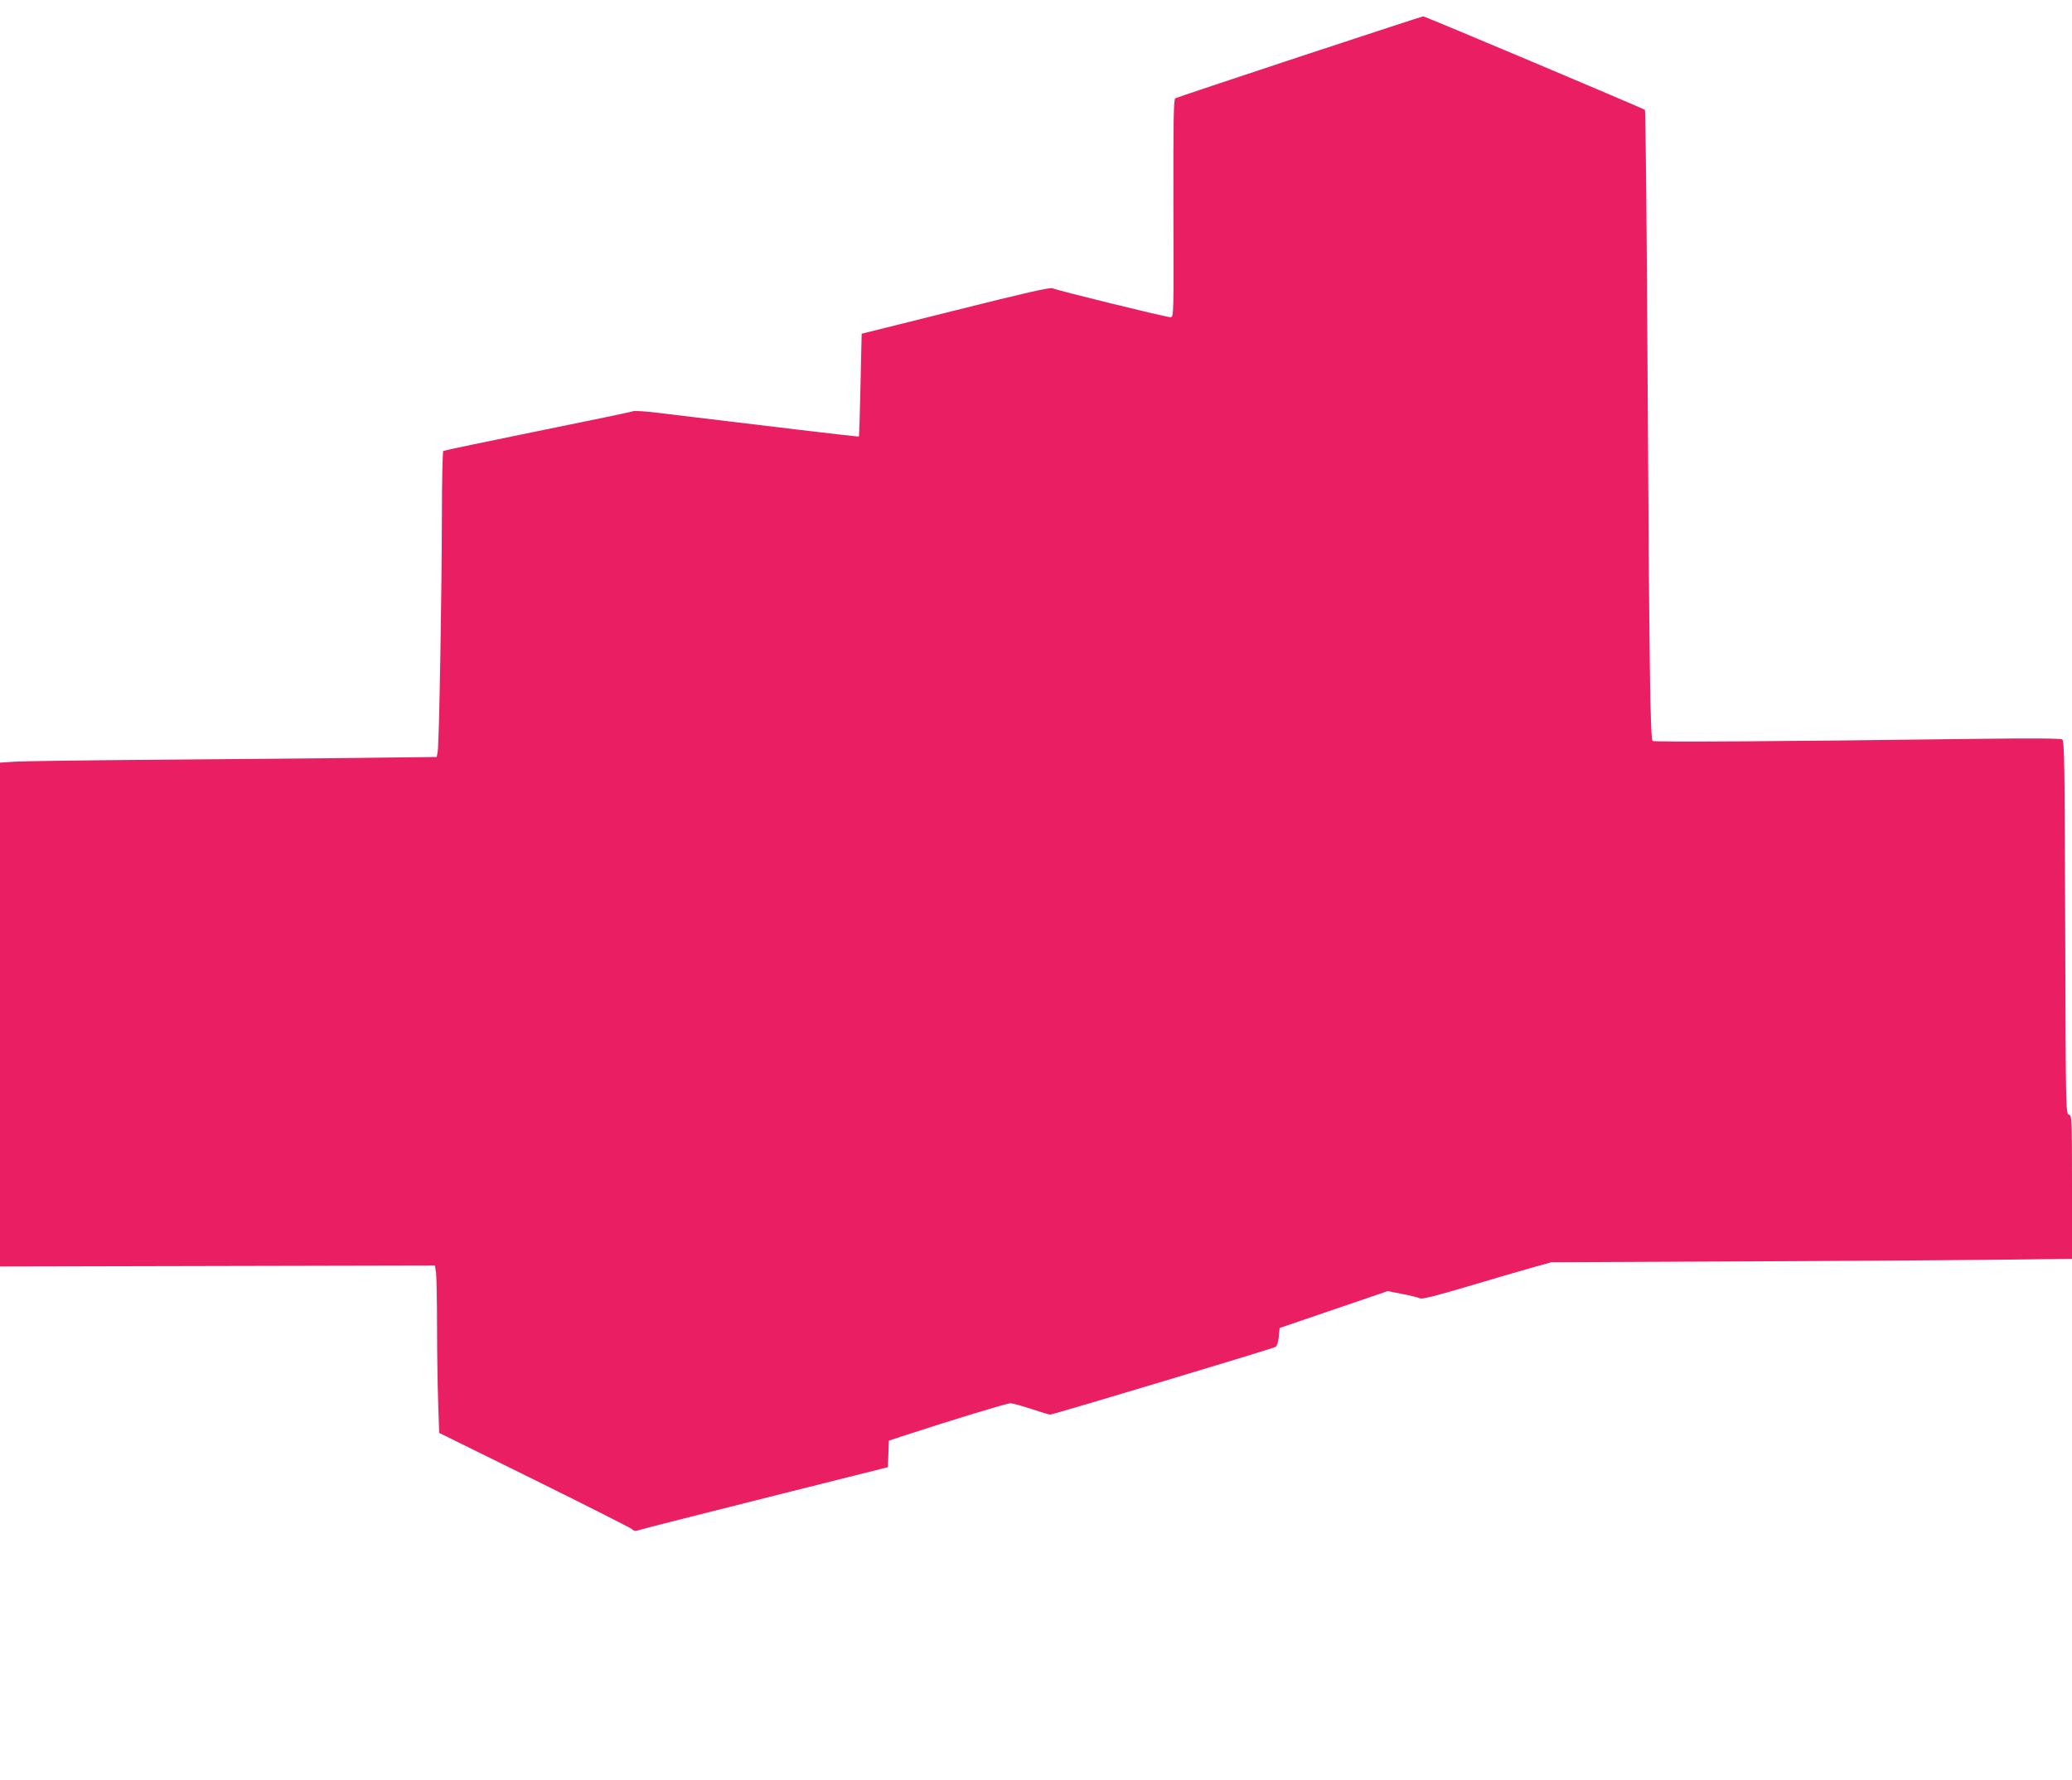 <?xml version="1.0" standalone="no"?>
<!DOCTYPE svg PUBLIC "-//W3C//DTD SVG 20010904//EN"
 "http://www.w3.org/TR/2001/REC-SVG-20010904/DTD/svg10.dtd">
<svg version="1.0" xmlns="http://www.w3.org/2000/svg"
 width="1280pt" height="1100pt" viewBox="0 0 1280 1100"
 preserveAspectRatio="xMidYMid meet">
<g transform="translate(0,1100) scale(0.1,-0.1)"
fill="#e91e63" stroke="none">
<path d="M8030 10650 c-415 -137 -761 -253 -769 -257 -11 -7 -13 -118 -12
-681 2 -663 2 -672 -18 -672 -26 0 -707 167 -729 179 -13 7 -176 -30 -598
-136 l-581 -145 -7 -316 c-4 -174 -8 -318 -10 -319 -3 -3 -563 64 -1231 145
-82 11 -157 15 -165 11 -8 -4 -273 -59 -589 -123 -315 -64 -577 -119 -582
-122 -5 -3 -9 -183 -9 -407 -1 -474 -17 -1404 -26 -1451 l-6 -33 -586 -7
c-323 -3 -888 -8 -1257 -11 -369 -3 -712 -8 -763 -11 l-92 -6 0 -1556 0 -1557
1344 3 1343 3 7 -47 c3 -26 6 -173 6 -328 0 -155 3 -366 7 -470 l6 -189 586
-289 c322 -159 594 -297 604 -305 14 -14 23 -14 55 -4 20 7 372 96 782 199
l745 187 3 82 3 82 107 35 c277 91 623 196 644 196 13 0 71 -16 128 -35 57
-19 110 -35 118 -35 19 0 1372 407 1392 418 9 6 17 30 20 63 l5 54 334 114
334 114 91 -18 c50 -10 99 -22 109 -27 12 -6 96 15 285 71 147 44 325 96 396
116 l129 36 1076 5 c592 2 1316 7 1609 10 l532 6 0 443 c0 429 -1 443 -19 448
-19 5 -20 27 -23 1156 -3 1010 -5 1153 -18 1162 -10 7 -177 8 -525 4 -1205
-16 -2000 -21 -2006 -13 -14 21 -20 424 -30 2108 -5 982 -13 1788 -17 1791
-10 9 -1361 579 -1370 578 -4 0 -347 -112 -762 -249z"/>
</g>
</svg>
